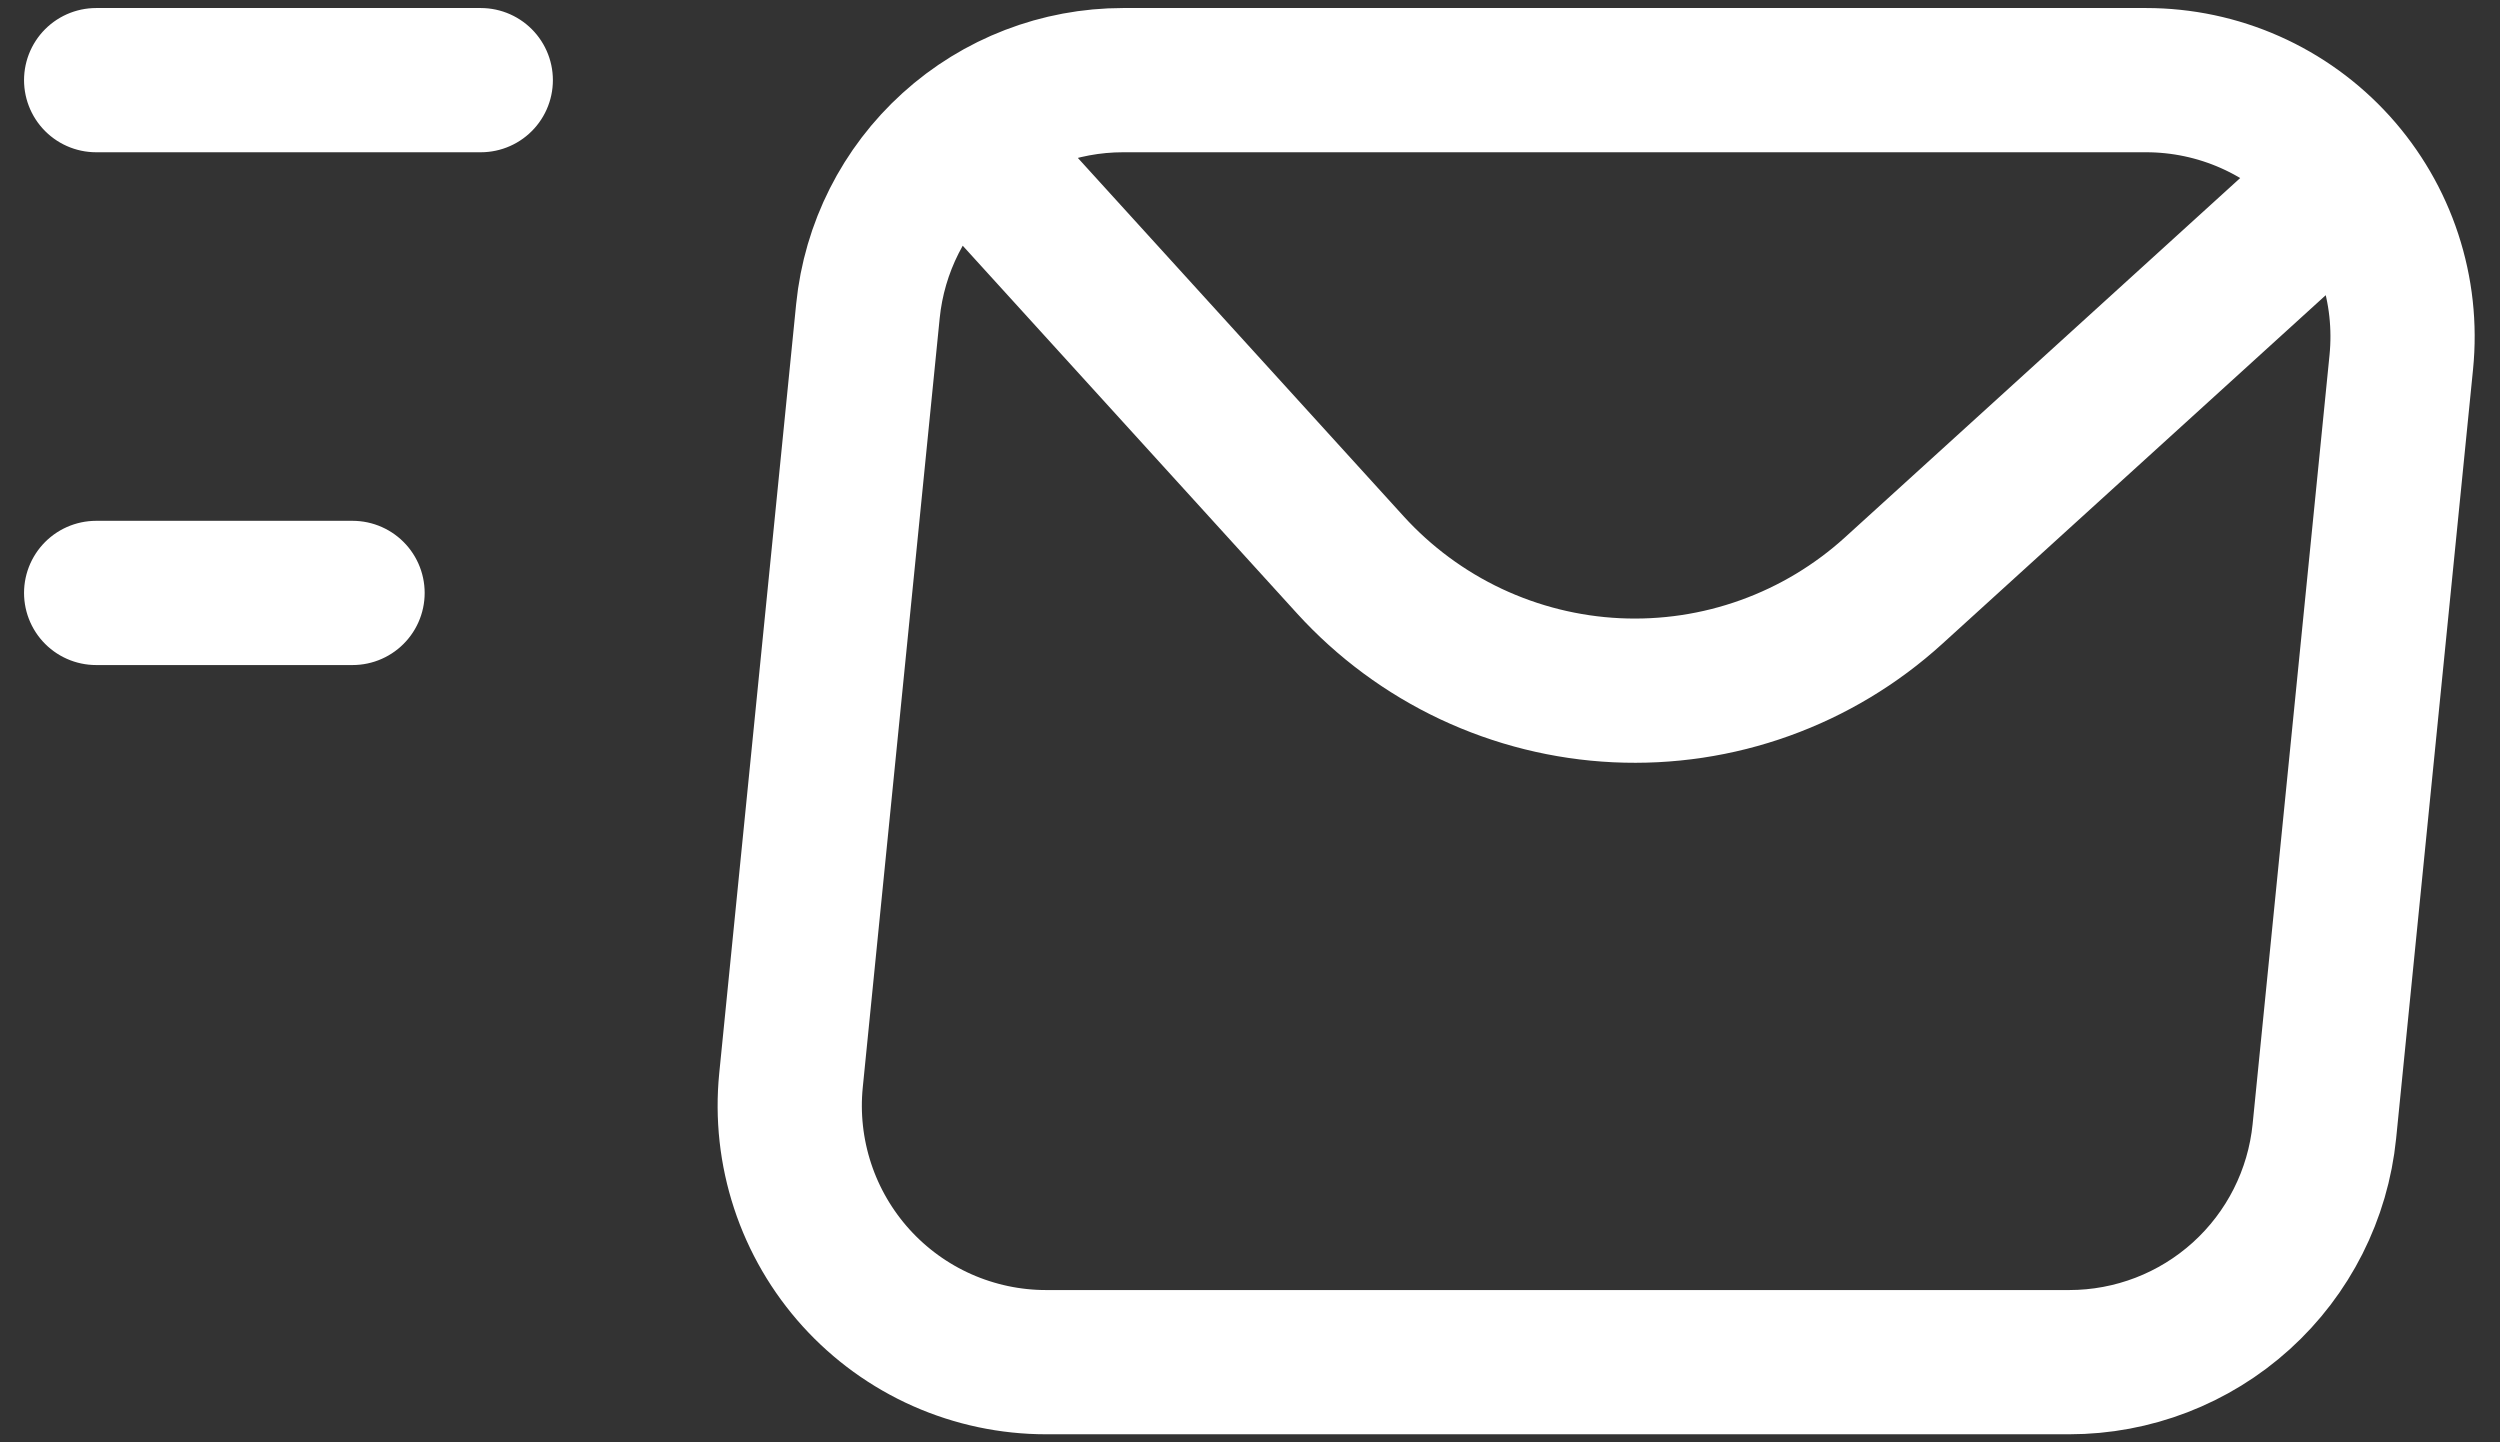 <svg width="52" height="30" viewBox="0 0 52 30" fill="none" xmlns="http://www.w3.org/2000/svg">
<rect x="0" y="0" width="52" height="30" fill="#333333" stroke="none"/>
<path d="M2 1.667H10M2 12.333H7.333M20.133 3L28.085 11.747C28.792 12.524 29.645 13.155 30.595 13.603C31.546 14.05 32.575 14.307 33.624 14.357C34.674 14.407 35.723 14.25 36.712 13.894C37.7 13.539 38.609 12.992 39.387 12.285L48.133 4.333M18.053 6.469L16.453 22.469C16.379 23.211 16.461 23.959 16.694 24.667C16.927 25.375 17.306 26.026 17.806 26.579C18.306 27.131 18.916 27.573 19.597 27.875C20.278 28.177 21.015 28.333 21.76 28.333H43.04C44.363 28.333 45.638 27.842 46.619 26.954C47.599 26.067 48.215 24.847 48.347 23.531L49.947 7.531C50.021 6.789 49.939 6.041 49.706 5.333C49.473 4.625 49.094 3.974 48.594 3.421C48.094 2.869 47.484 2.427 46.803 2.125C46.122 1.823 45.385 1.667 44.64 1.667H23.36C22.038 1.667 20.762 2.158 19.782 3.046C18.801 3.933 18.185 5.153 18.053 6.469Z" stroke="white" stroke-width="3" stroke-linecap="round" stroke-linejoin="round"/>
</svg>
